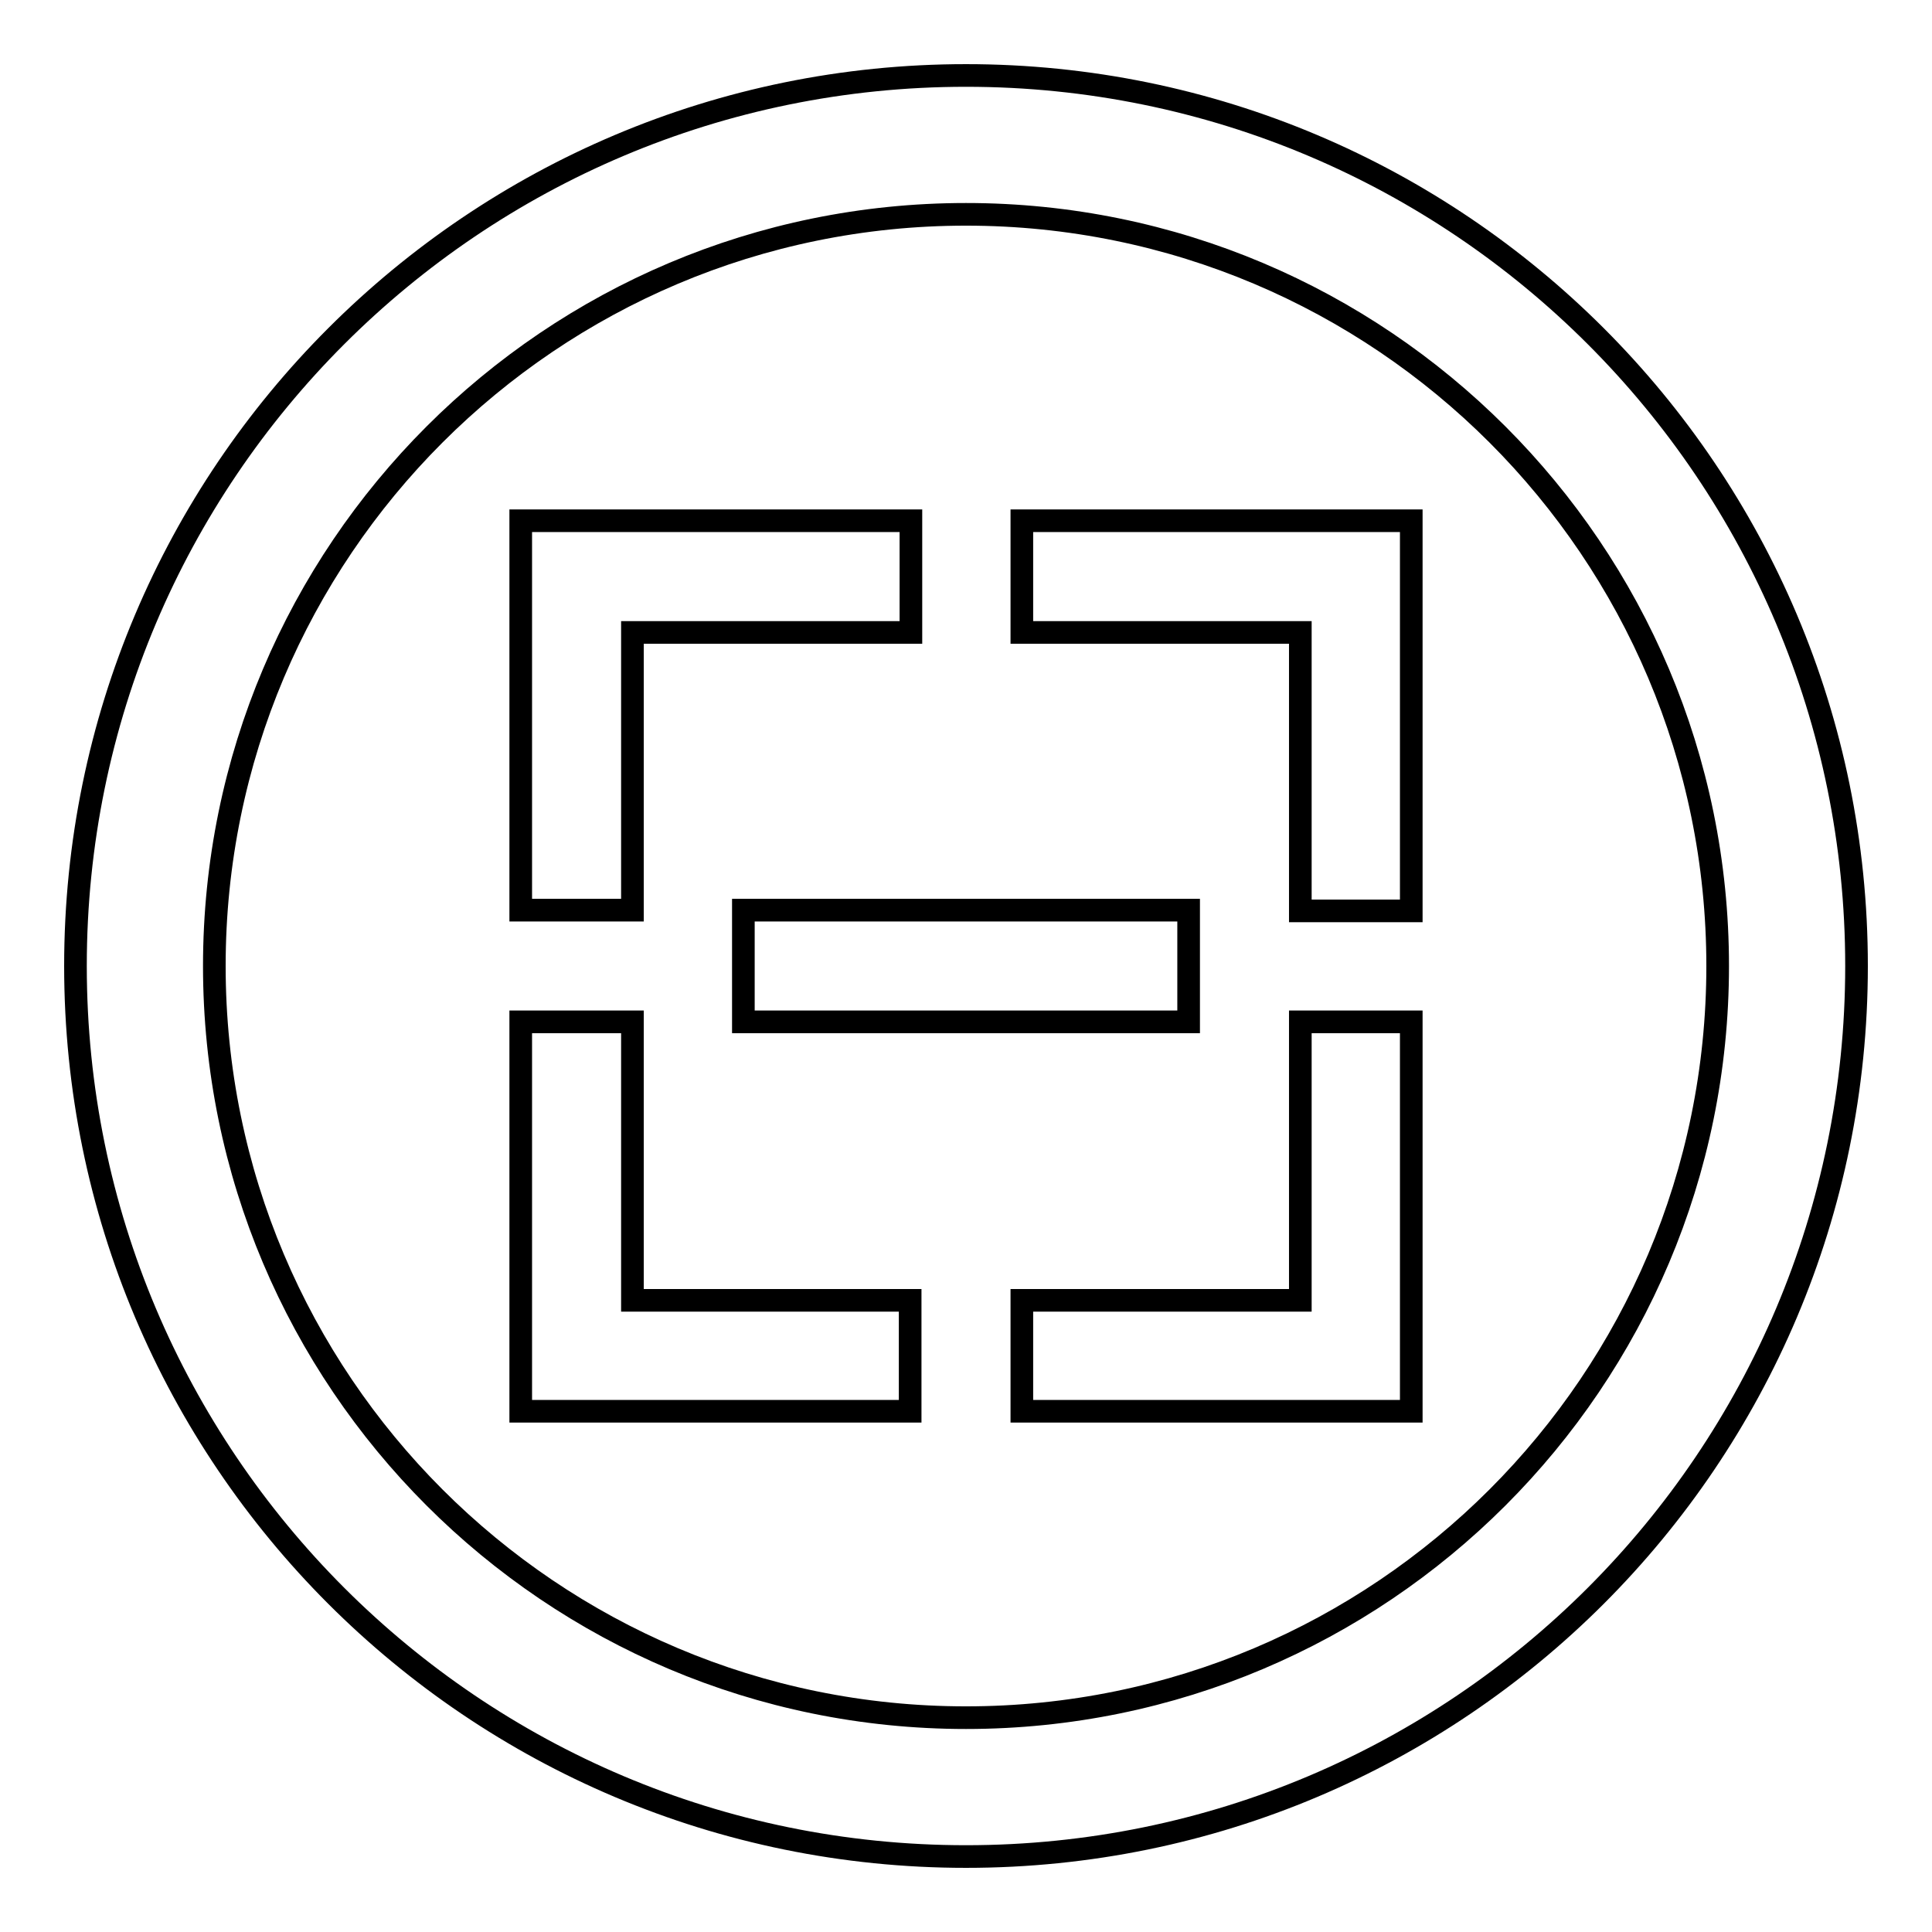 <?xml version="1.0" encoding="utf-8"?>
<!-- Svg Vector Icons : http://www.onlinewebfonts.com/icon -->
<!DOCTYPE svg PUBLIC "-//W3C//DTD SVG 1.1//EN" "http://www.w3.org/Graphics/SVG/1.1/DTD/svg11.dtd">
<svg version="1.1" xmlns="http://www.w3.org/2000/svg" xmlns:xlink="http://www.w3.org/1999/xlink" x="0px" y="0px" viewBox="0 0 256 256" enable-background="new 0 0 256 256" xml:space="preserve">
<g> <path stroke-width="3" fill-opacity="0" stroke="#000000"  d="M128,10C62.8,10,10,62.8,10,128c0,65.2,52.8,118,118,118c65.2,0,118-52.8,118-118C246,62.8,193.2,10,128,10 z M128,227.6c-55,0-99.6-44.6-99.6-99.6S73,28.4,128,28.4S227.6,73,227.6,128S183,227.6,128,227.6z M135.4,83.8h36.9v36.9H187V69 h-51.6V83.8z M83.8,120.6V83.8h36.9V69H69v51.6H83.8z M120.6,172.3H83.8v-36.9H69V187h51.6V172.3z M172.3,135.4v36.9h-36.9V187H187 v-51.6H172.3z M98.5,120.6h59v14.8h-59V120.6z"/></g>
</svg>